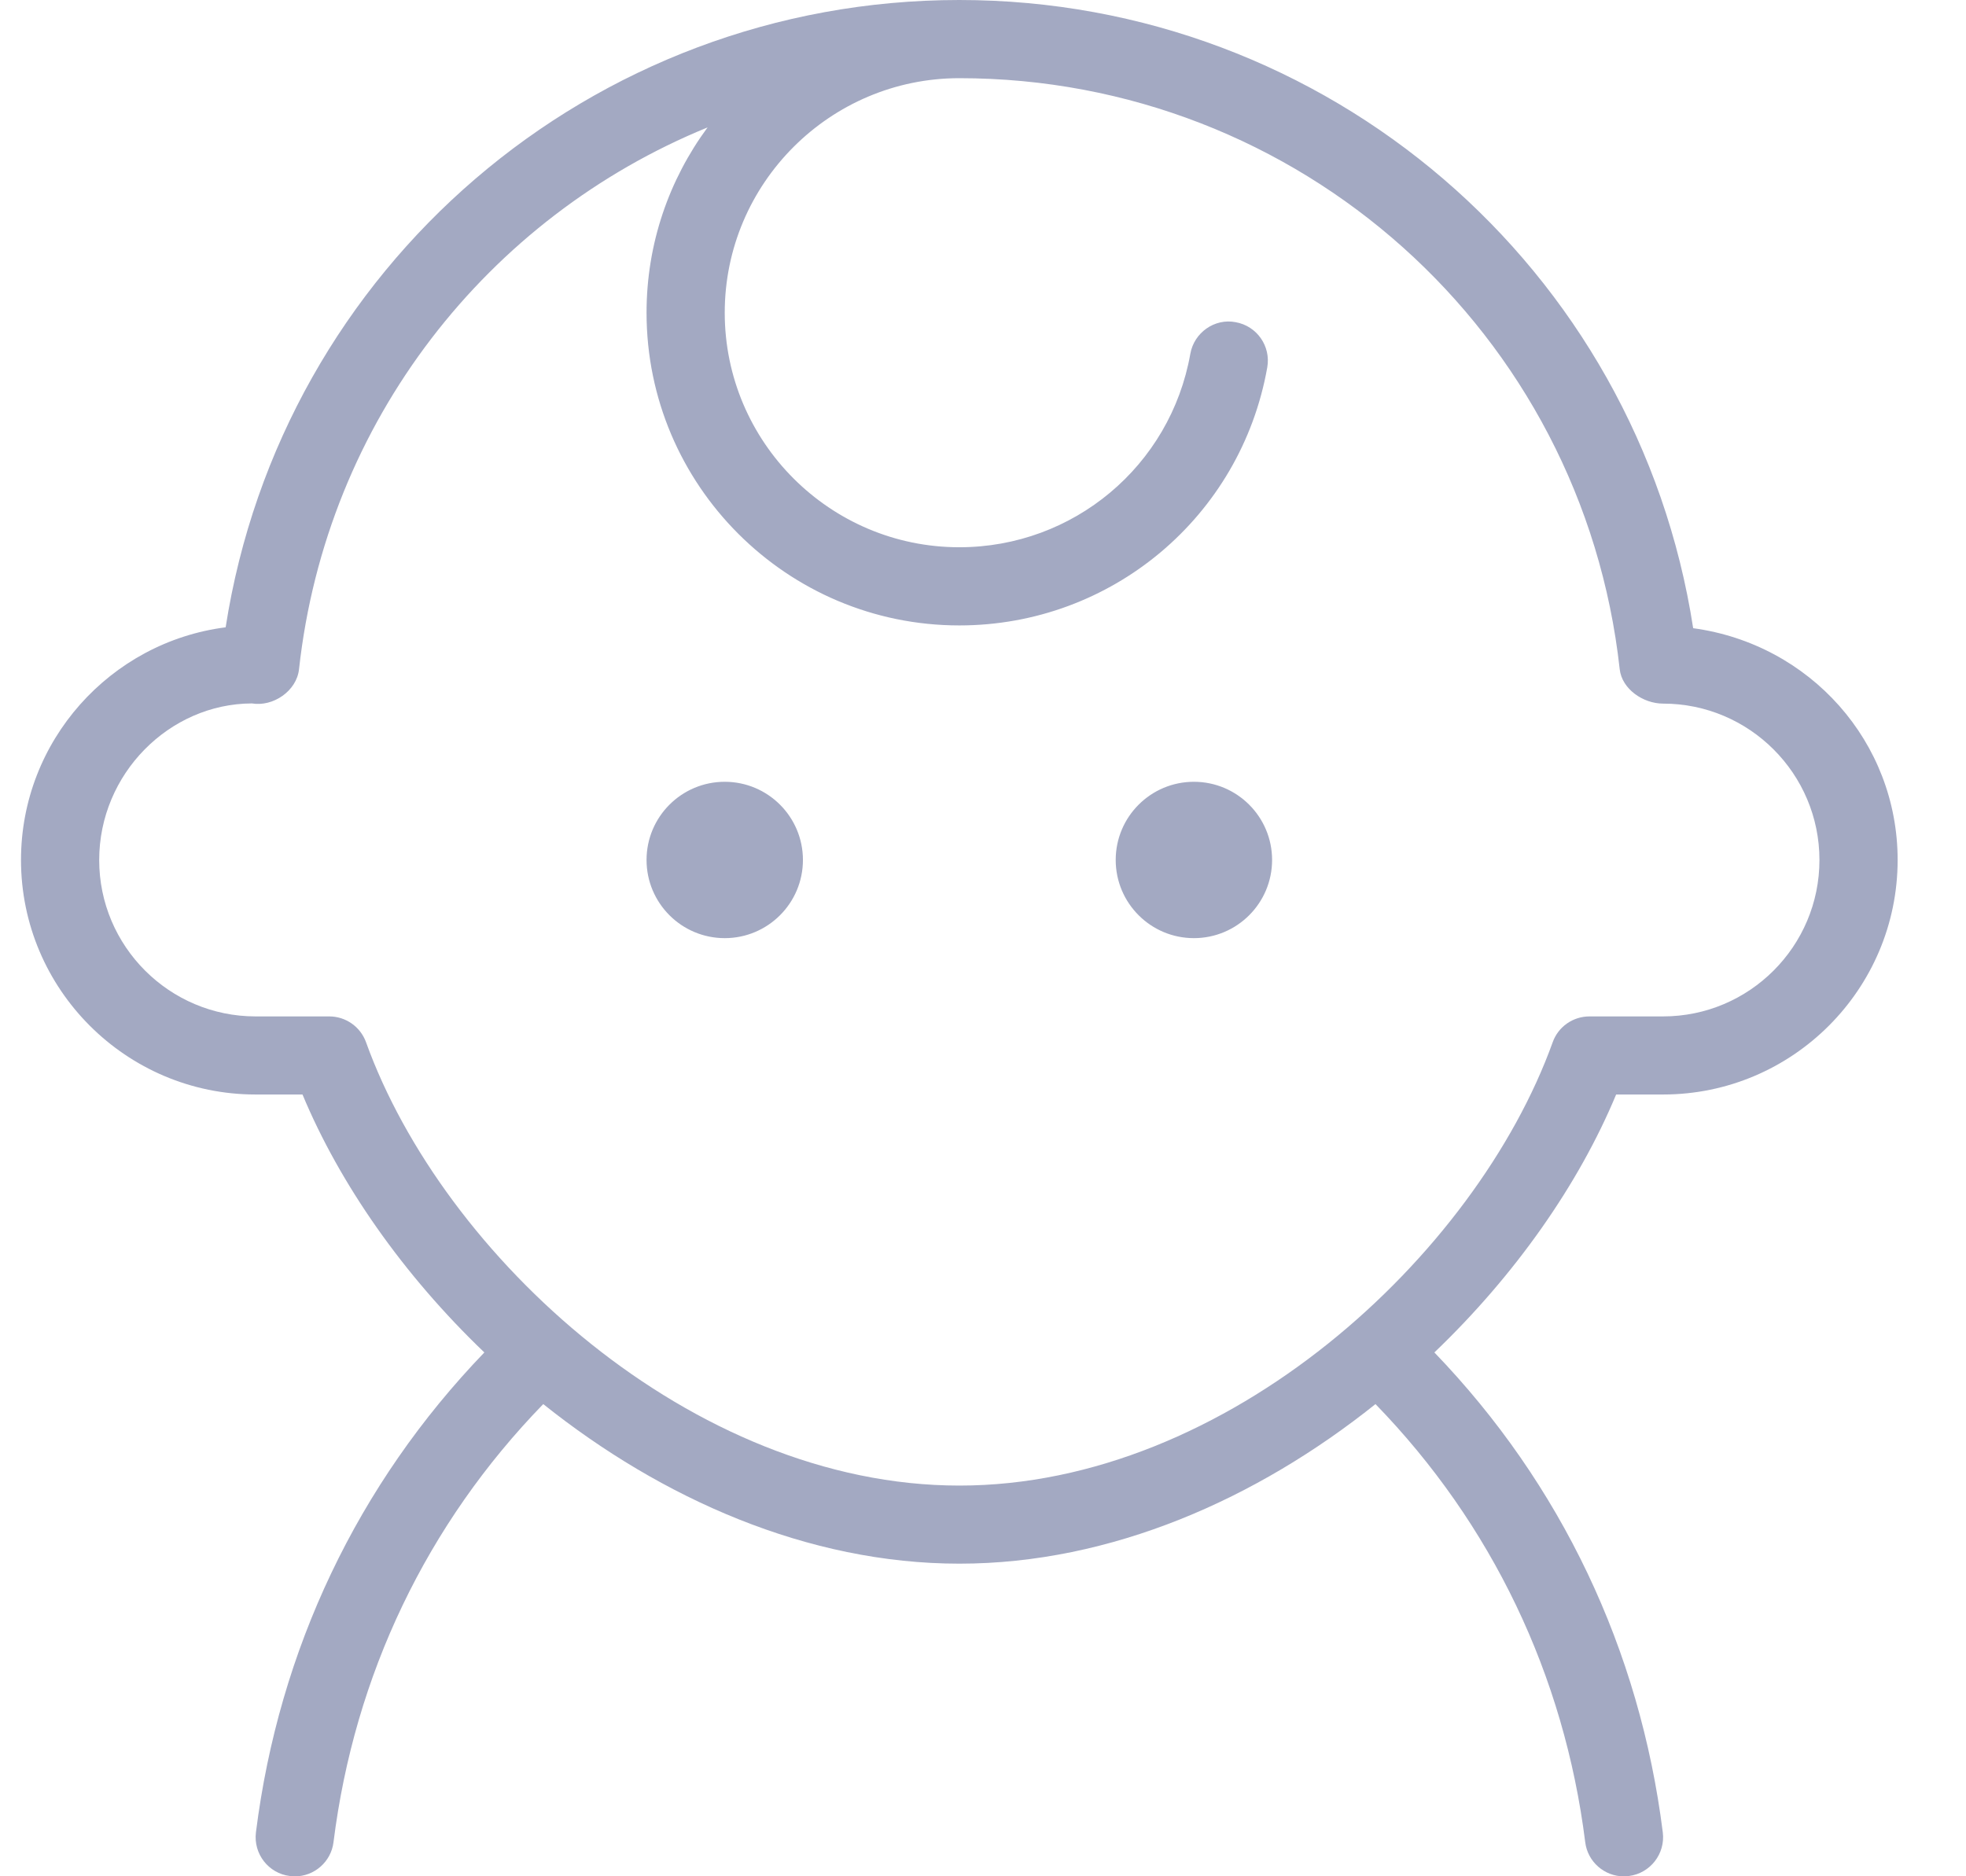 <svg width="22" height="21" viewBox="0 0 22 21" fill="none" xmlns="http://www.w3.org/2000/svg">
<g clip-path="url(#clip0_129_2918)">
<path d="M8.985 9.625C8.985 10.108 8.593 10.5 8.11 10.5C7.627 10.5 7.235 10.108 7.235 9.625C7.235 9.142 7.627 8.75 8.11 8.75C8.593 8.75 8.985 9.142 8.985 9.625ZM13.36 8.75C12.877 8.75 12.485 9.142 12.485 9.625C12.485 10.108 12.877 10.5 13.36 10.5C13.843 10.5 14.235 10.108 14.235 9.625C14.235 9.142 13.843 8.75 13.36 8.75ZM21.235 9.625C21.235 11.072 20.058 12.25 18.61 12.25H18.085C17.668 13.253 16.957 14.27 16.051 15.137C17.468 16.608 18.35 18.462 18.607 20.508C18.637 20.748 18.467 20.967 18.227 20.997C18.209 21 18.19 21.001 18.172 21.001C17.955 21.001 17.766 20.839 17.739 20.618C17.504 18.747 16.693 17.055 15.392 15.715C14.066 16.776 12.433 17.501 10.737 17.501H10.735C9.039 17.501 7.406 16.775 6.079 15.715C4.777 17.055 3.966 18.747 3.732 20.618C3.705 20.839 3.516 21.001 3.299 21.001C3.28 21.001 3.262 21.001 3.244 20.997C3.005 20.968 2.834 20.749 2.864 20.508C3.121 18.462 4.003 16.609 5.42 15.137C4.514 14.27 3.803 13.253 3.385 12.25H2.86C1.413 12.25 0.235 11.072 0.235 9.625C0.235 8.291 1.236 7.186 2.525 7.021C3.152 2.993 6.617 0 10.735 0C14.854 0 18.325 2.998 18.947 7.031C20.255 7.209 21.235 8.305 21.235 9.625ZM20.36 9.625C20.36 8.66 19.576 7.875 18.61 7.875C18.387 7.875 18.15 7.712 18.125 7.491C17.71 3.719 14.534 0.875 10.735 0.875C9.288 0.875 8.11 2.053 8.11 3.5C8.11 4.947 9.288 6.125 10.735 6.125C12.011 6.125 13.098 5.215 13.32 3.96C13.362 3.722 13.593 3.56 13.827 3.606C14.065 3.648 14.223 3.875 14.181 4.112C13.885 5.785 12.436 7 10.735 7C8.805 7 7.235 5.43 7.235 3.5C7.235 2.724 7.489 2.007 7.918 1.426C5.463 2.429 3.652 4.707 3.346 7.491C3.319 7.735 3.055 7.913 2.819 7.873C1.895 7.876 1.11 8.661 1.11 9.626C1.11 10.591 1.895 11.376 2.86 11.376H3.684C3.868 11.376 4.033 11.491 4.096 11.665C4.955 14.052 7.738 16.627 10.735 16.627H10.737C13.734 16.627 16.516 14.052 17.375 11.665C17.437 11.491 17.602 11.376 17.787 11.376H18.61C19.576 11.376 20.36 10.591 20.36 9.626V9.625Z" fill="#A3A9C2"/>
</g>
<defs>
<clipPath id="clip0_129_2918">
<rect width="21" height="21" fill="white" transform="translate(0.235)"/>
</clipPath>
</defs>
</svg>
